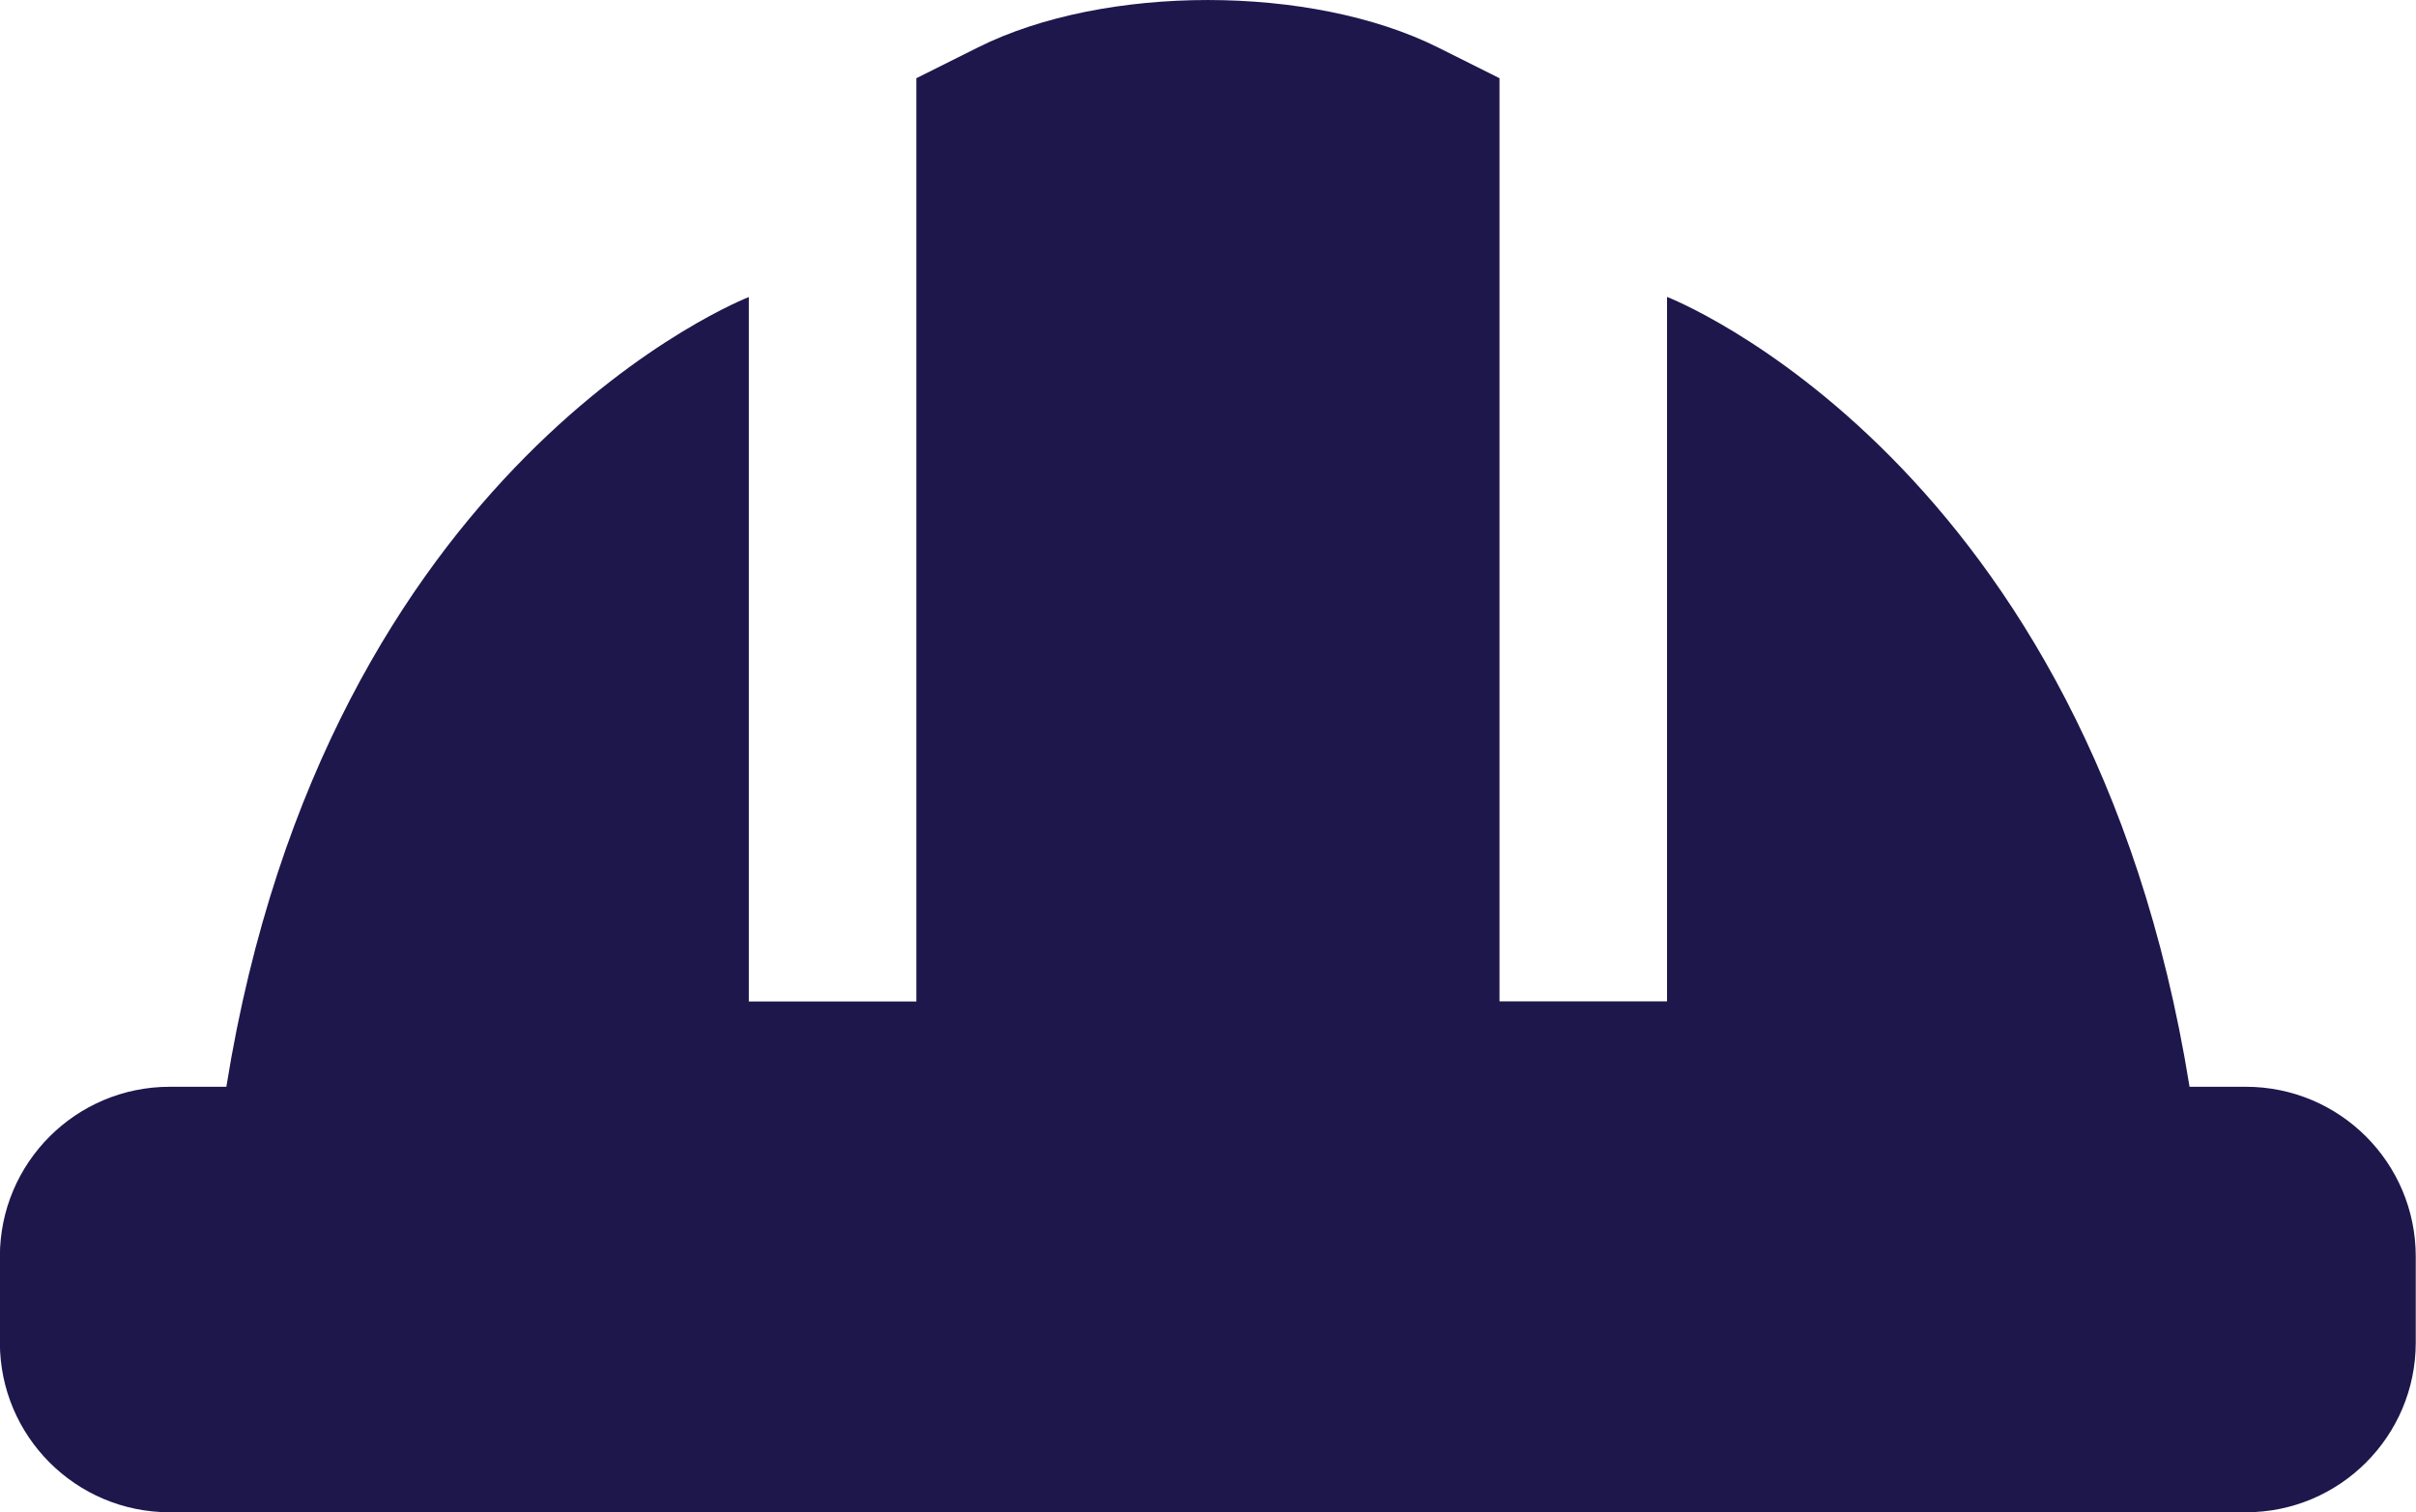 <?xml version="1.0" encoding="UTF-8"?><svg id="Layer_1" xmlns="http://www.w3.org/2000/svg" viewBox="0 0 198 123.97"><defs><style>.cls-1{fill:#1d174c;stroke-width:0px;}</style></defs><path class="cls-1" d="M179.44,89.08c-8.25-51.39-42.82-64.74-42.82-64.74v57.75h-13.73V6.41l-5.04-2.52c-10.37-5.18-27.34-5.19-37.71,0l-5.04,2.52v75.69h-13.73V24.35s-34.57,13.35-42.82,64.74h-4.64c-7.69,0-13.92,6.23-13.92,13.92v7.04c0,7.69,6.23,13.92,13.92,13.92h170.15c7.69,0,13.92-6.23,13.92-13.92v-7.04c0-7.69-6.23-13.92-13.92-13.92h-4.64Z"/></svg>